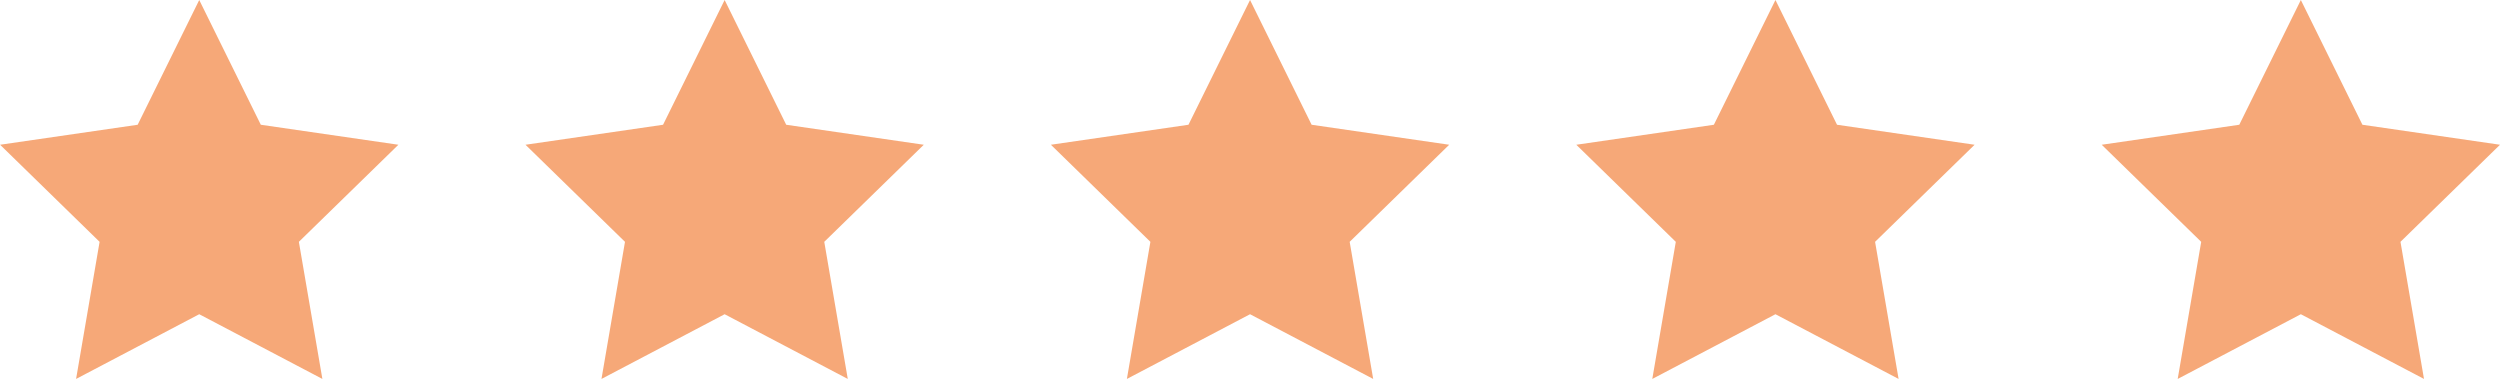 <svg id="Group_1234" data-name="Group 1234" xmlns="http://www.w3.org/2000/svg" width="259.851" height="39.387" viewBox="0 0 259.851 39.387">
  <g id="Group_659" data-name="Group 659">
    <path id="Path_19413" data-name="Path 19413" d="M125.287,38.894l-14.3-2.078-6.4-12.966-6.4,12.966-14.3,2.078L94.23,48.985,91.786,63.236l12.8-6.727,12.8,6.727-2.444-14.252Z" transform="translate(-83.878 -23.849)" fill="#f6a878"/>
  </g>
  <g id="Group_660" data-name="Group 660" transform="translate(54.61)">
    <path id="Path_19413-2" data-name="Path 19413" d="M125.287,38.894l-14.3-2.078-6.4-12.966-6.4,12.966-14.3,2.078L94.23,48.985,91.786,63.236l12.8-6.727,12.8,6.727-2.444-14.252Z" transform="translate(-83.878 -23.849)" fill="#f6a878"/>
  </g>
  <g id="Group_661" data-name="Group 661" transform="translate(109.221)">
    <path id="Path_19413-3" data-name="Path 19413" d="M125.287,38.894l-14.3-2.078-6.4-12.966-6.4,12.966-14.3,2.078L94.23,48.985,91.786,63.236l12.8-6.727,12.8,6.727-2.444-14.252Z" transform="translate(-83.878 -23.849)" fill="#f6a878"/>
  </g>
  <g id="Group_662" data-name="Group 662" transform="translate(163.832)">
    <path id="Path_19413-4" data-name="Path 19413" d="M125.287,38.894l-14.3-2.078-6.4-12.966-6.4,12.966-14.3,2.078L94.23,48.985,91.786,63.236l12.8-6.727,12.8,6.727-2.444-14.252Z" transform="translate(-83.878 -23.849)" fill="#f6a878"/>
  </g>
  <g id="Group_663" data-name="Group 663" transform="translate(218.442)">
    <path id="Path_19413-5" data-name="Path 19413" d="M125.287,38.894l-14.3-2.078-6.4-12.966-6.4,12.966-14.3,2.078L94.23,48.985,91.786,63.236l12.8-6.727,12.8,6.727-2.444-14.252Z" transform="translate(-83.878 -23.849)" fill="#f6a878"/>
  </g>
</svg>
